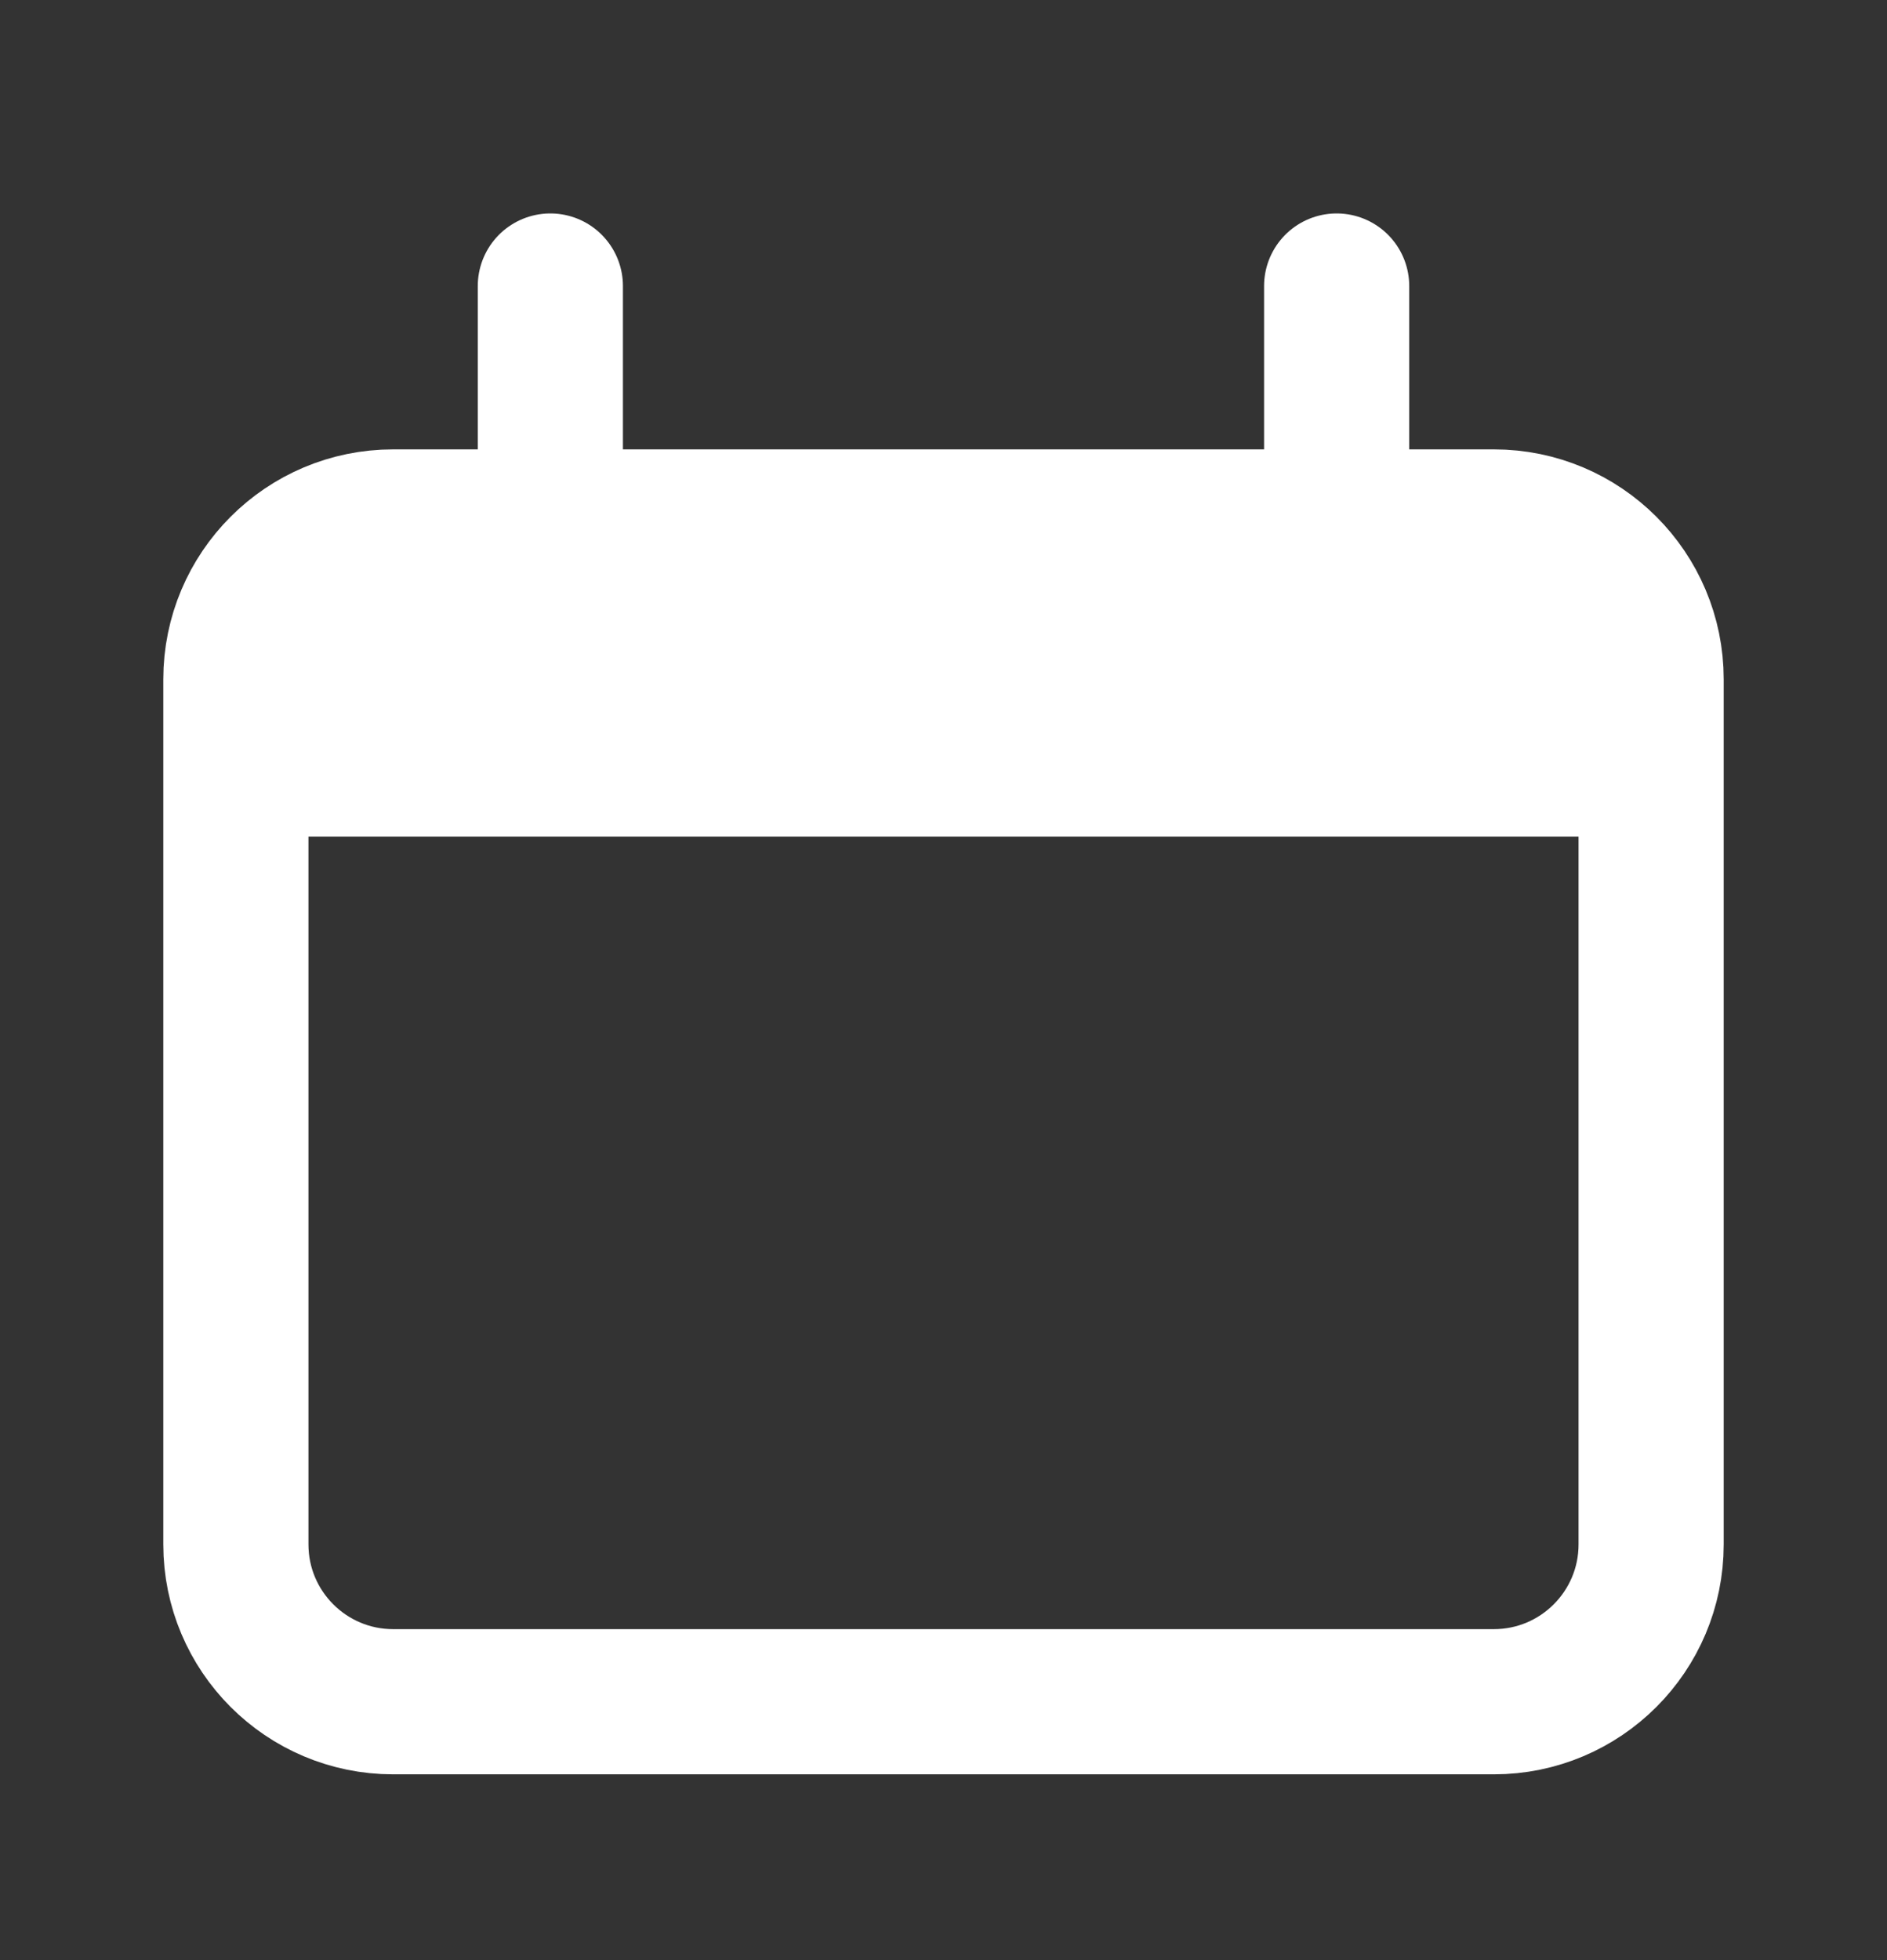 <svg width="26" height="27" viewBox="0 0 26 27" fill="none" xmlns="http://www.w3.org/2000/svg">
<rect x="0" y="0" width="26" height="27" fill="#333333" stroke="none"/>
<path d="M20.583 7.19H5.417C4.22 7.19 3.25 8.161 3.25 9.357V21.274C3.25 22.47 4.22 23.441 5.417 23.441H20.583C21.78 23.441 22.75 22.47 22.75 21.274V9.357C22.75 8.161 21.78 7.19 20.583 7.19Z" stroke="white" stroke-width="2"/>
<path d="M3.25 11.524C3.25 9.481 3.25 8.46 3.885 7.825C4.52 7.19 5.54 7.19 7.583 7.19H18.417C20.46 7.19 21.48 7.19 22.115 7.825C22.75 8.46 22.75 9.481 22.75 11.524H3.25Z" fill="white"/>
<path d="M7.583 3.94V7.19M18.417 3.94V7.19" stroke="white" stroke-width="2" stroke-linecap="round"/>
</svg>
